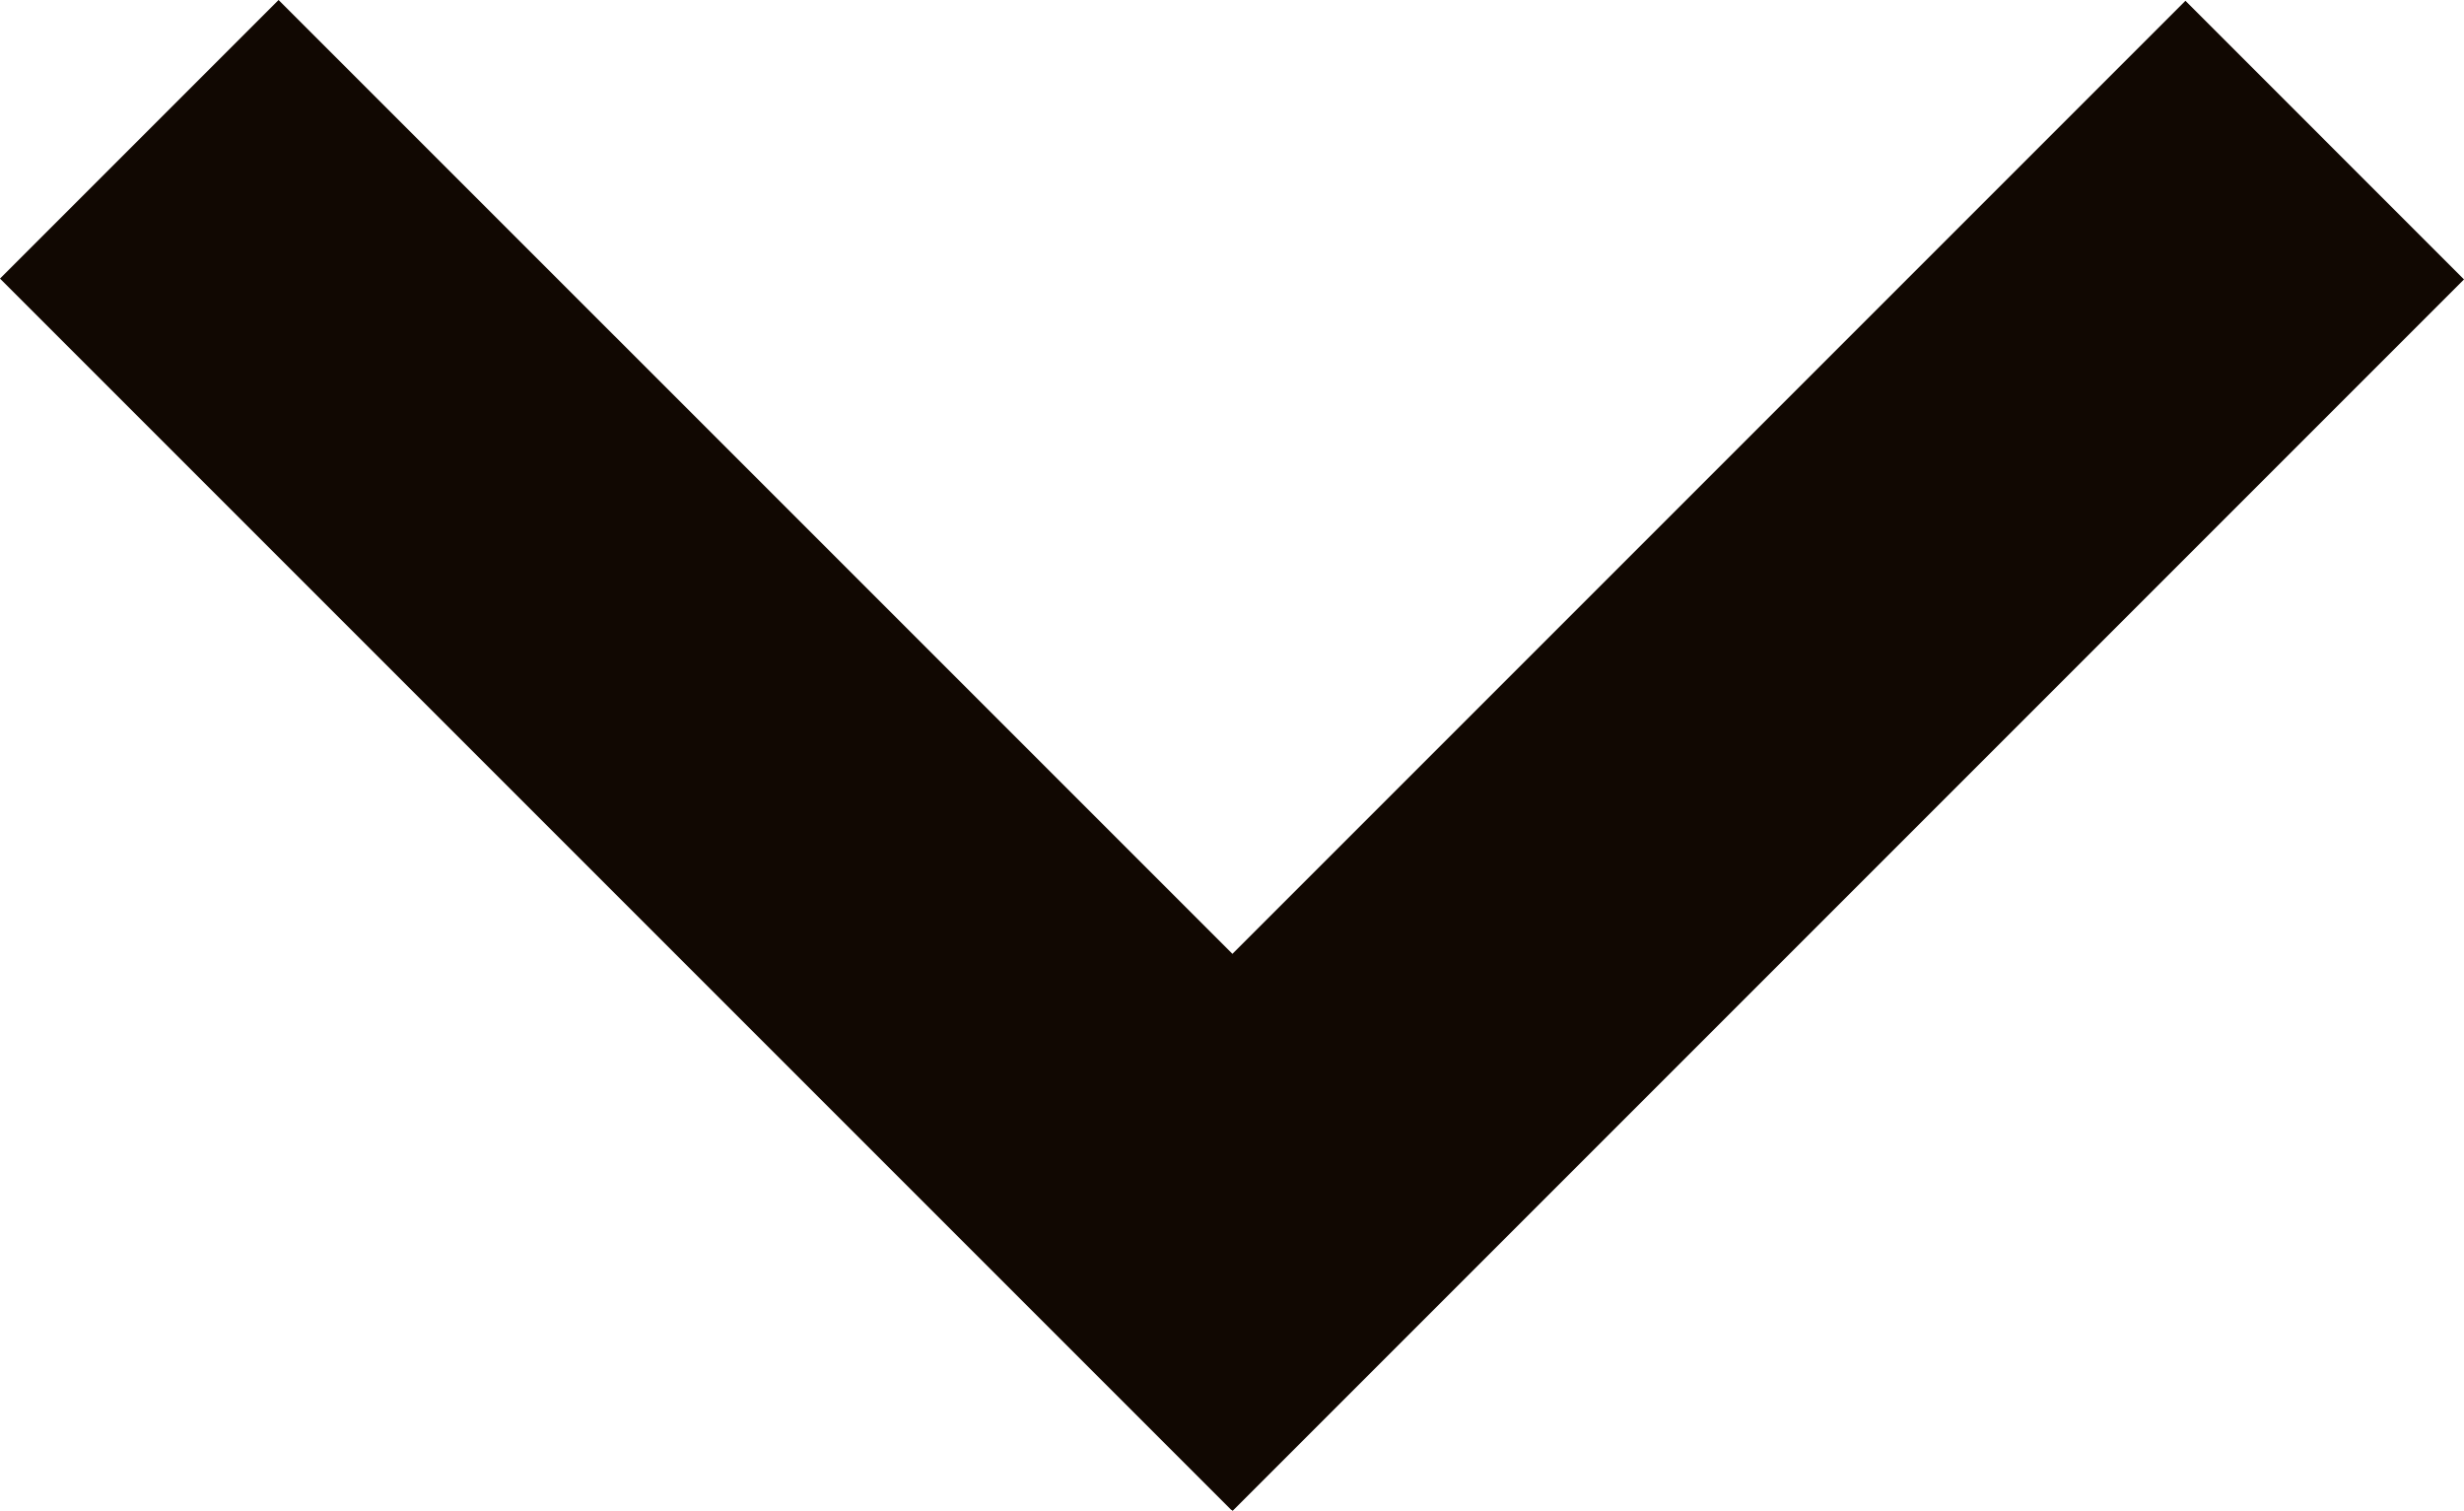 <?xml version="1.0" encoding="UTF-8"?>
<svg id="_レイヤー_2" data-name="レイヤー_2" xmlns="http://www.w3.org/2000/svg" viewBox="0 0 75.039 46.009">
  <defs>
    <style>
      .cls-1 {
        fill: #110802;
      }
    </style>
  </defs>
  <g id="contents">
    <polygon class="cls-1" points="75.039 8.509 66.555 .024 37.532 29.047 8.484 0 0 8.484 37.5 45.984 37.507 45.977 37.539 46.009 75.039 8.509"/>
  </g>
</svg>